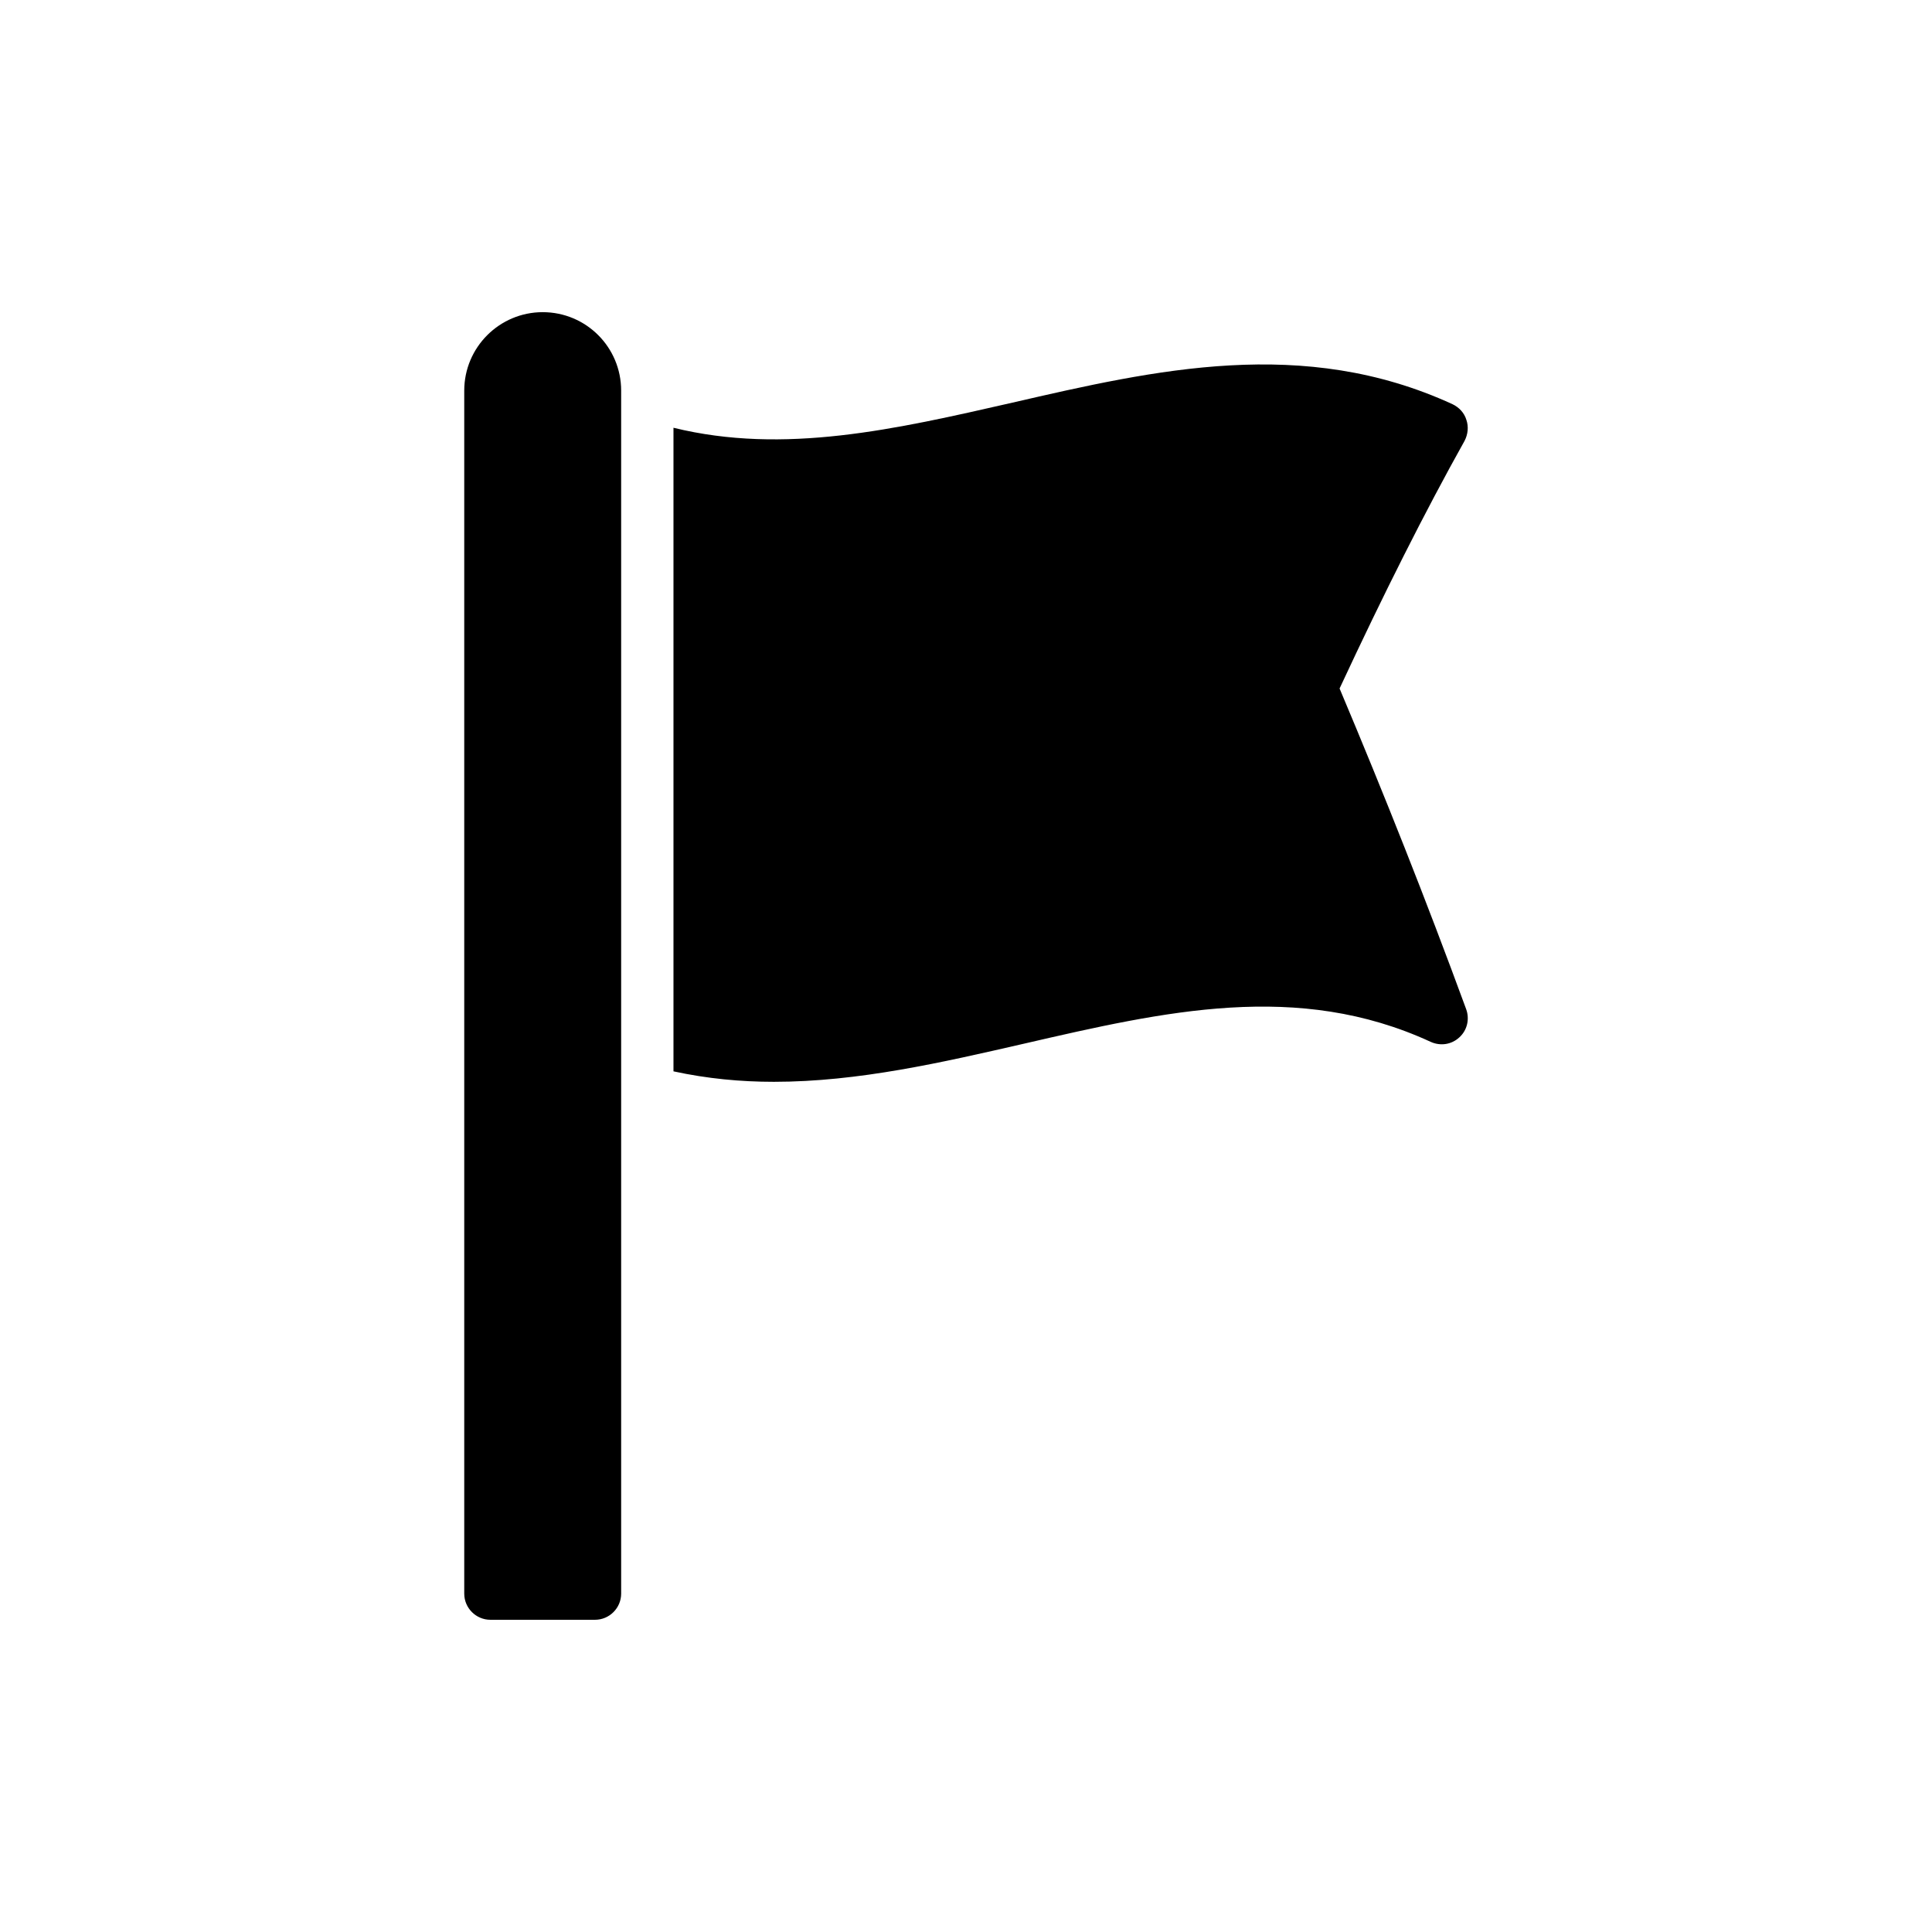 <?xml version="1.0" encoding="UTF-8"?>
<!-- Uploaded to: SVG Repo, www.svgrepo.com, Generator: SVG Repo Mixer Tools -->
<svg fill="#000000" width="800px" height="800px" version="1.1" viewBox="144 144 512 512" xmlns="http://www.w3.org/2000/svg">
 <g>
  <path d="m267.03 247.52v318.81c0 3.812 3.117 6.93 6.93 6.93h27.723c3.812 0 6.93-3.117 6.93-6.93v-318.81c0-11.504-9.285-20.793-20.793-20.793-11.434 0.004-20.789 9.289-20.789 20.793z"/>
  <path d="m532.61 255.28c-0.555-1.871-1.941-3.328-3.672-4.16-39.504-18.156-78.734-9.148-116.64-0.414-30.98 7.07-60.504 13.859-89.82 6.652v170.56c8.941 1.941 17.812 2.773 26.613 2.773 22.387 0 44.562-5.129 66.328-10.117 37.285-8.594 72.496-16.703 107.7-0.484 2.566 1.18 5.543 0.762 7.625-1.18 2.078-1.871 2.773-4.852 1.801-7.484-10.605-28.902-21.625-56.691-33.543-84.969 11.781-25.297 22.594-46.781 33.129-65.633 0.895-1.734 1.102-3.742 0.48-5.547z"/>
 </g>
</svg>